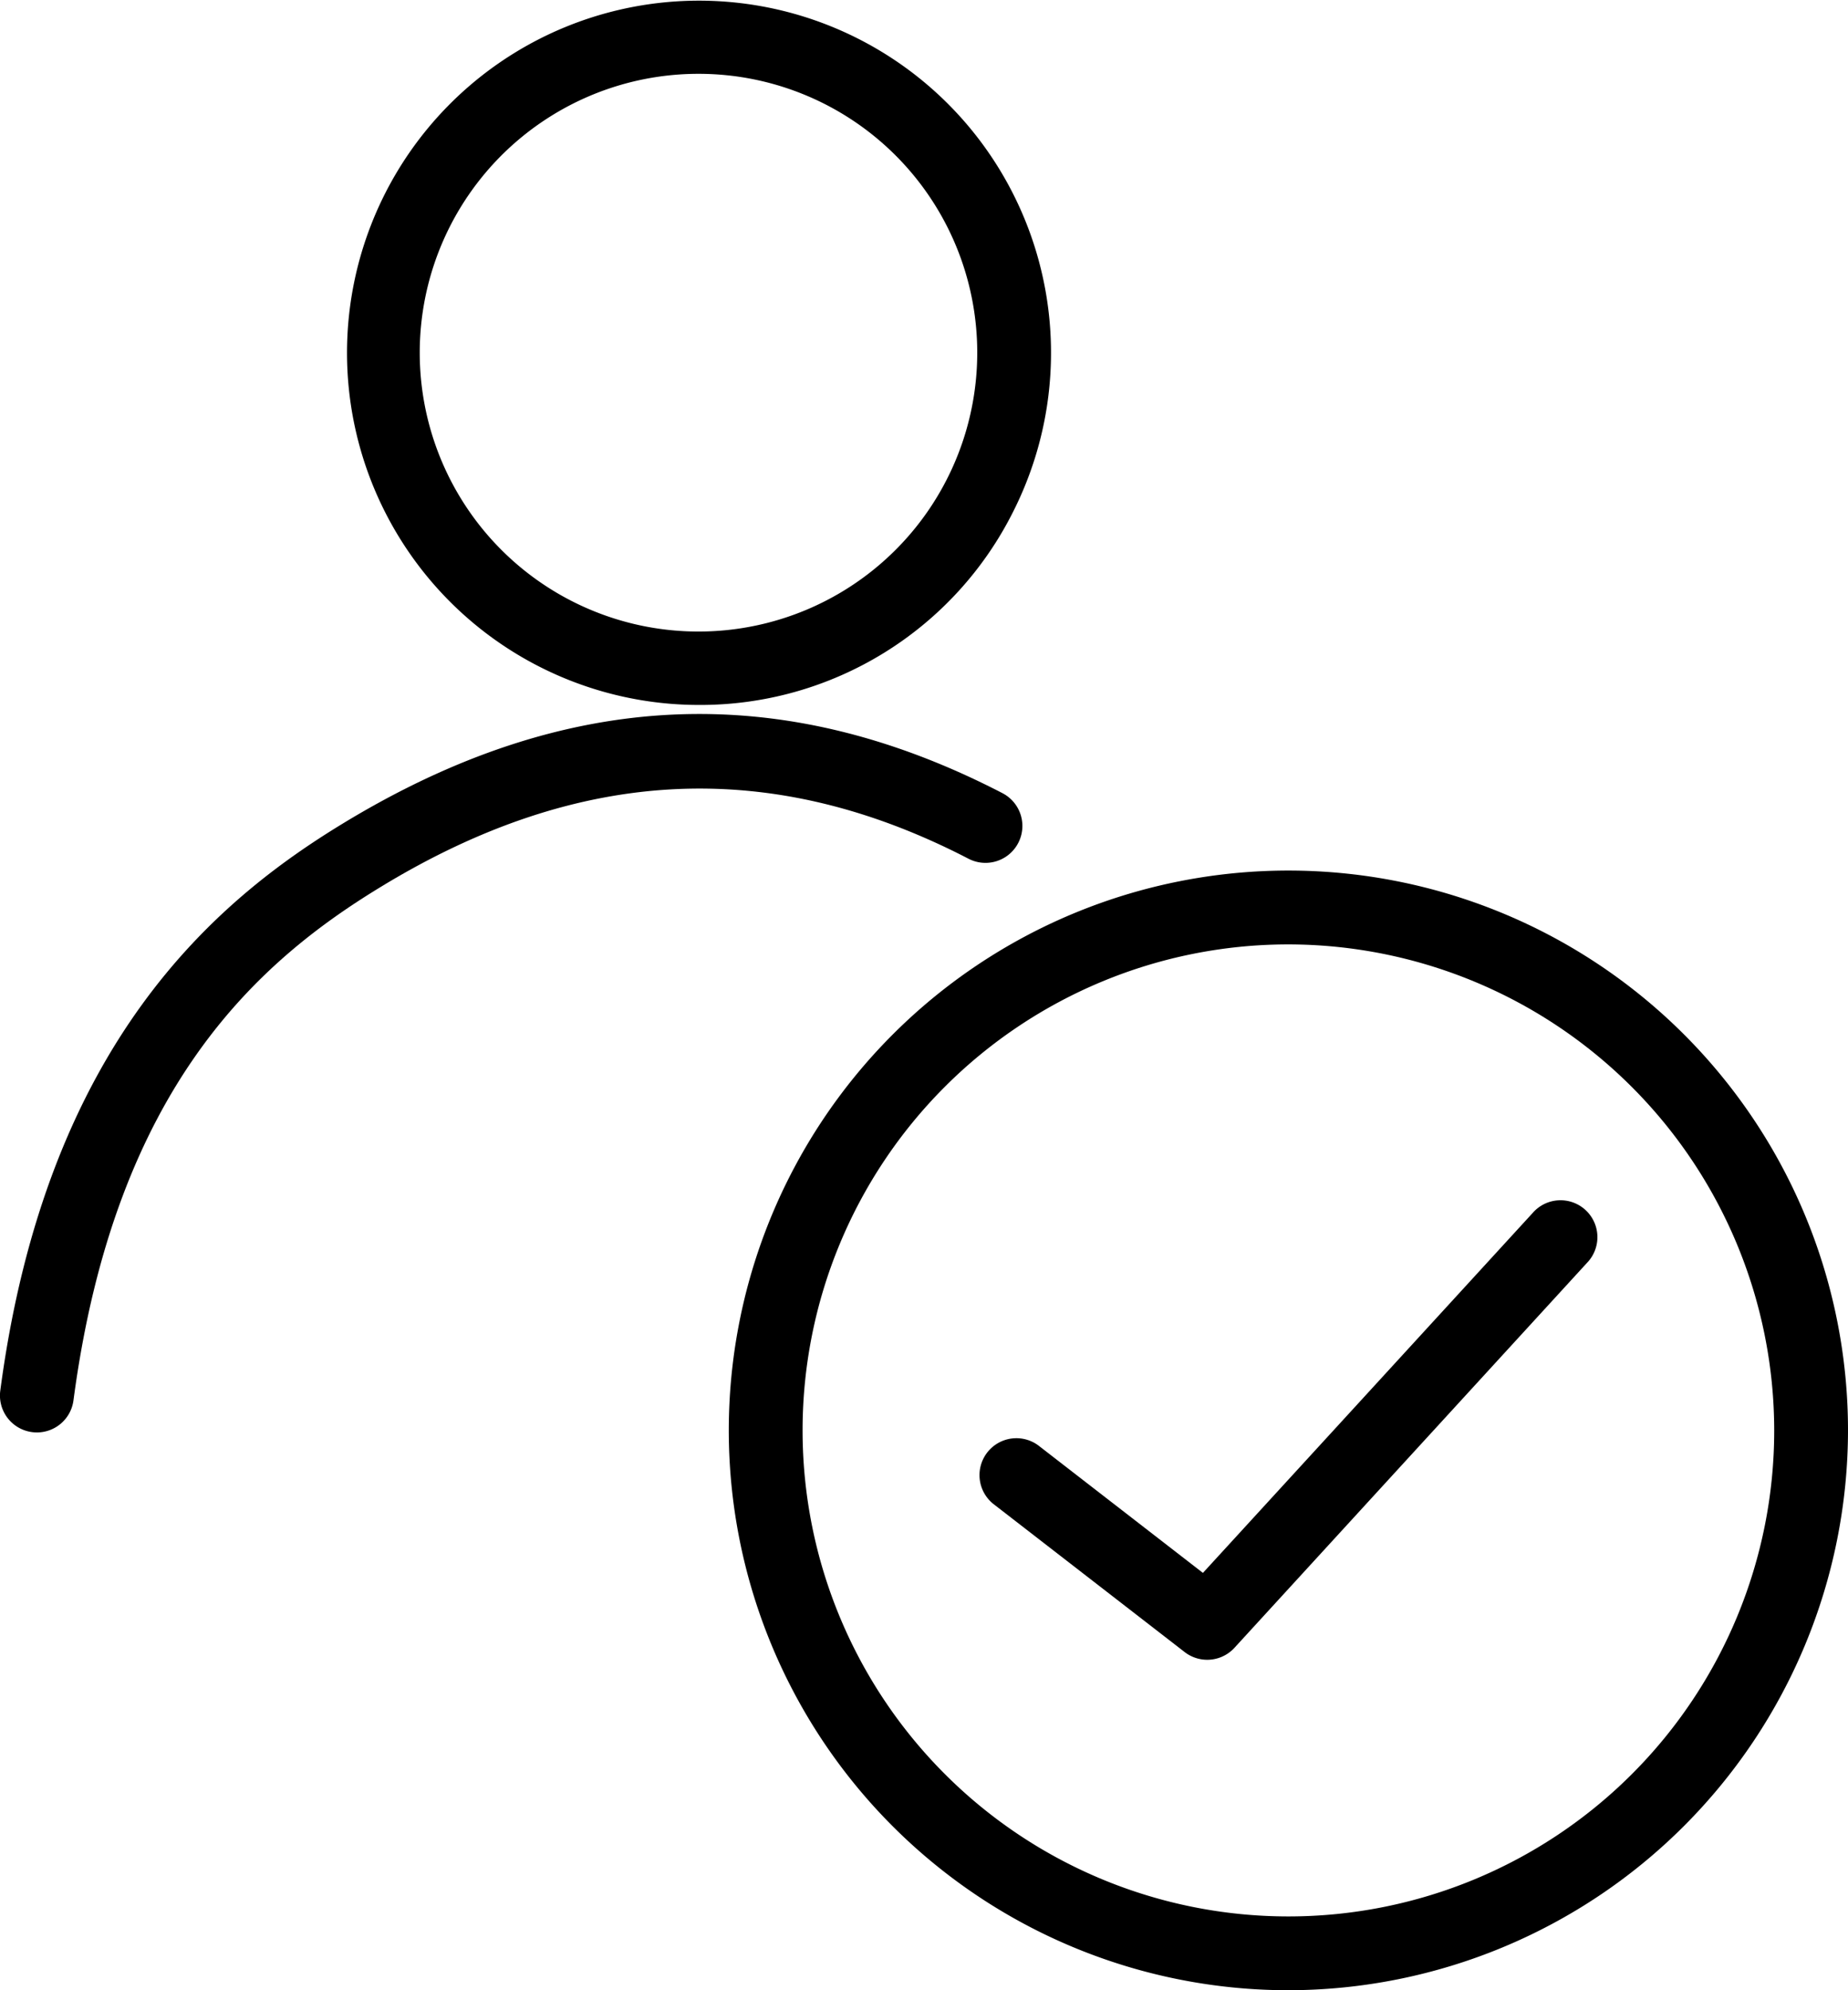 <svg id="ic-p-s2" xmlns="http://www.w3.org/2000/svg" xmlns:xlink="http://www.w3.org/1999/xlink" width="100.18" height="107.846" viewBox="0 0 100.18 107.846">
  <defs>
    <clipPath id="clip-path">
      <rect id="Rectangle_2326" data-name="Rectangle 2326" width="100.18" height="107.846" transform="translate(0 0)"/>
    </clipPath>
  </defs>
  <g id="Group_3412" data-name="Group 3412" clip-path="url(#clip-path)">
    <path id="Path_9839" data-name="Path 9839" d="M65.443,89.94a2,2,0,0,1-1.224-.419L53.9,81.534a2,2,0,1,1,2.449-3.162l8.861,6.86,17.872-19.5a2,2,0,1,1,2.949,2.7L66.919,89.292a2,2,0,0,1-1.476.648"/>
    <path id="Path_9840" data-name="Path 9840" d="M37.866,38.2A19.082,19.082,0,1,1,54.95,27.674,18.962,18.962,0,0,1,37.866,38.2m0-34.2a15.111,15.111,0,1,0,15.11,15.089A15.106,15.106,0,0,0,37.866,4"/>
    <path id="Path_9841" data-name="Path 9841" d="M2,77.621a1.977,1.977,0,0,1-.265-.018,2,2,0,0,1-1.72-2.244c2.505-18.942,11.795-26.61,18.564-30.73,12.048-7.33,23.746-7.87,35.764-1.649a2,2,0,0,1-1.84,3.553C41.834,41.007,31.418,41.5,20.662,48.047c-6.581,4-14.425,10.788-16.679,27.836A2,2,0,0,1,2,77.621"/>
    <path id="Path_9842" data-name="Path 9842" d="M69.844,107.846A30.336,30.336,0,1,1,100.18,77.511a30.37,30.37,0,0,1-30.336,30.335m0-56.671A26.336,26.336,0,1,0,96.18,77.511,26.366,26.366,0,0,0,69.844,51.175"/>
  </g>
</svg>
